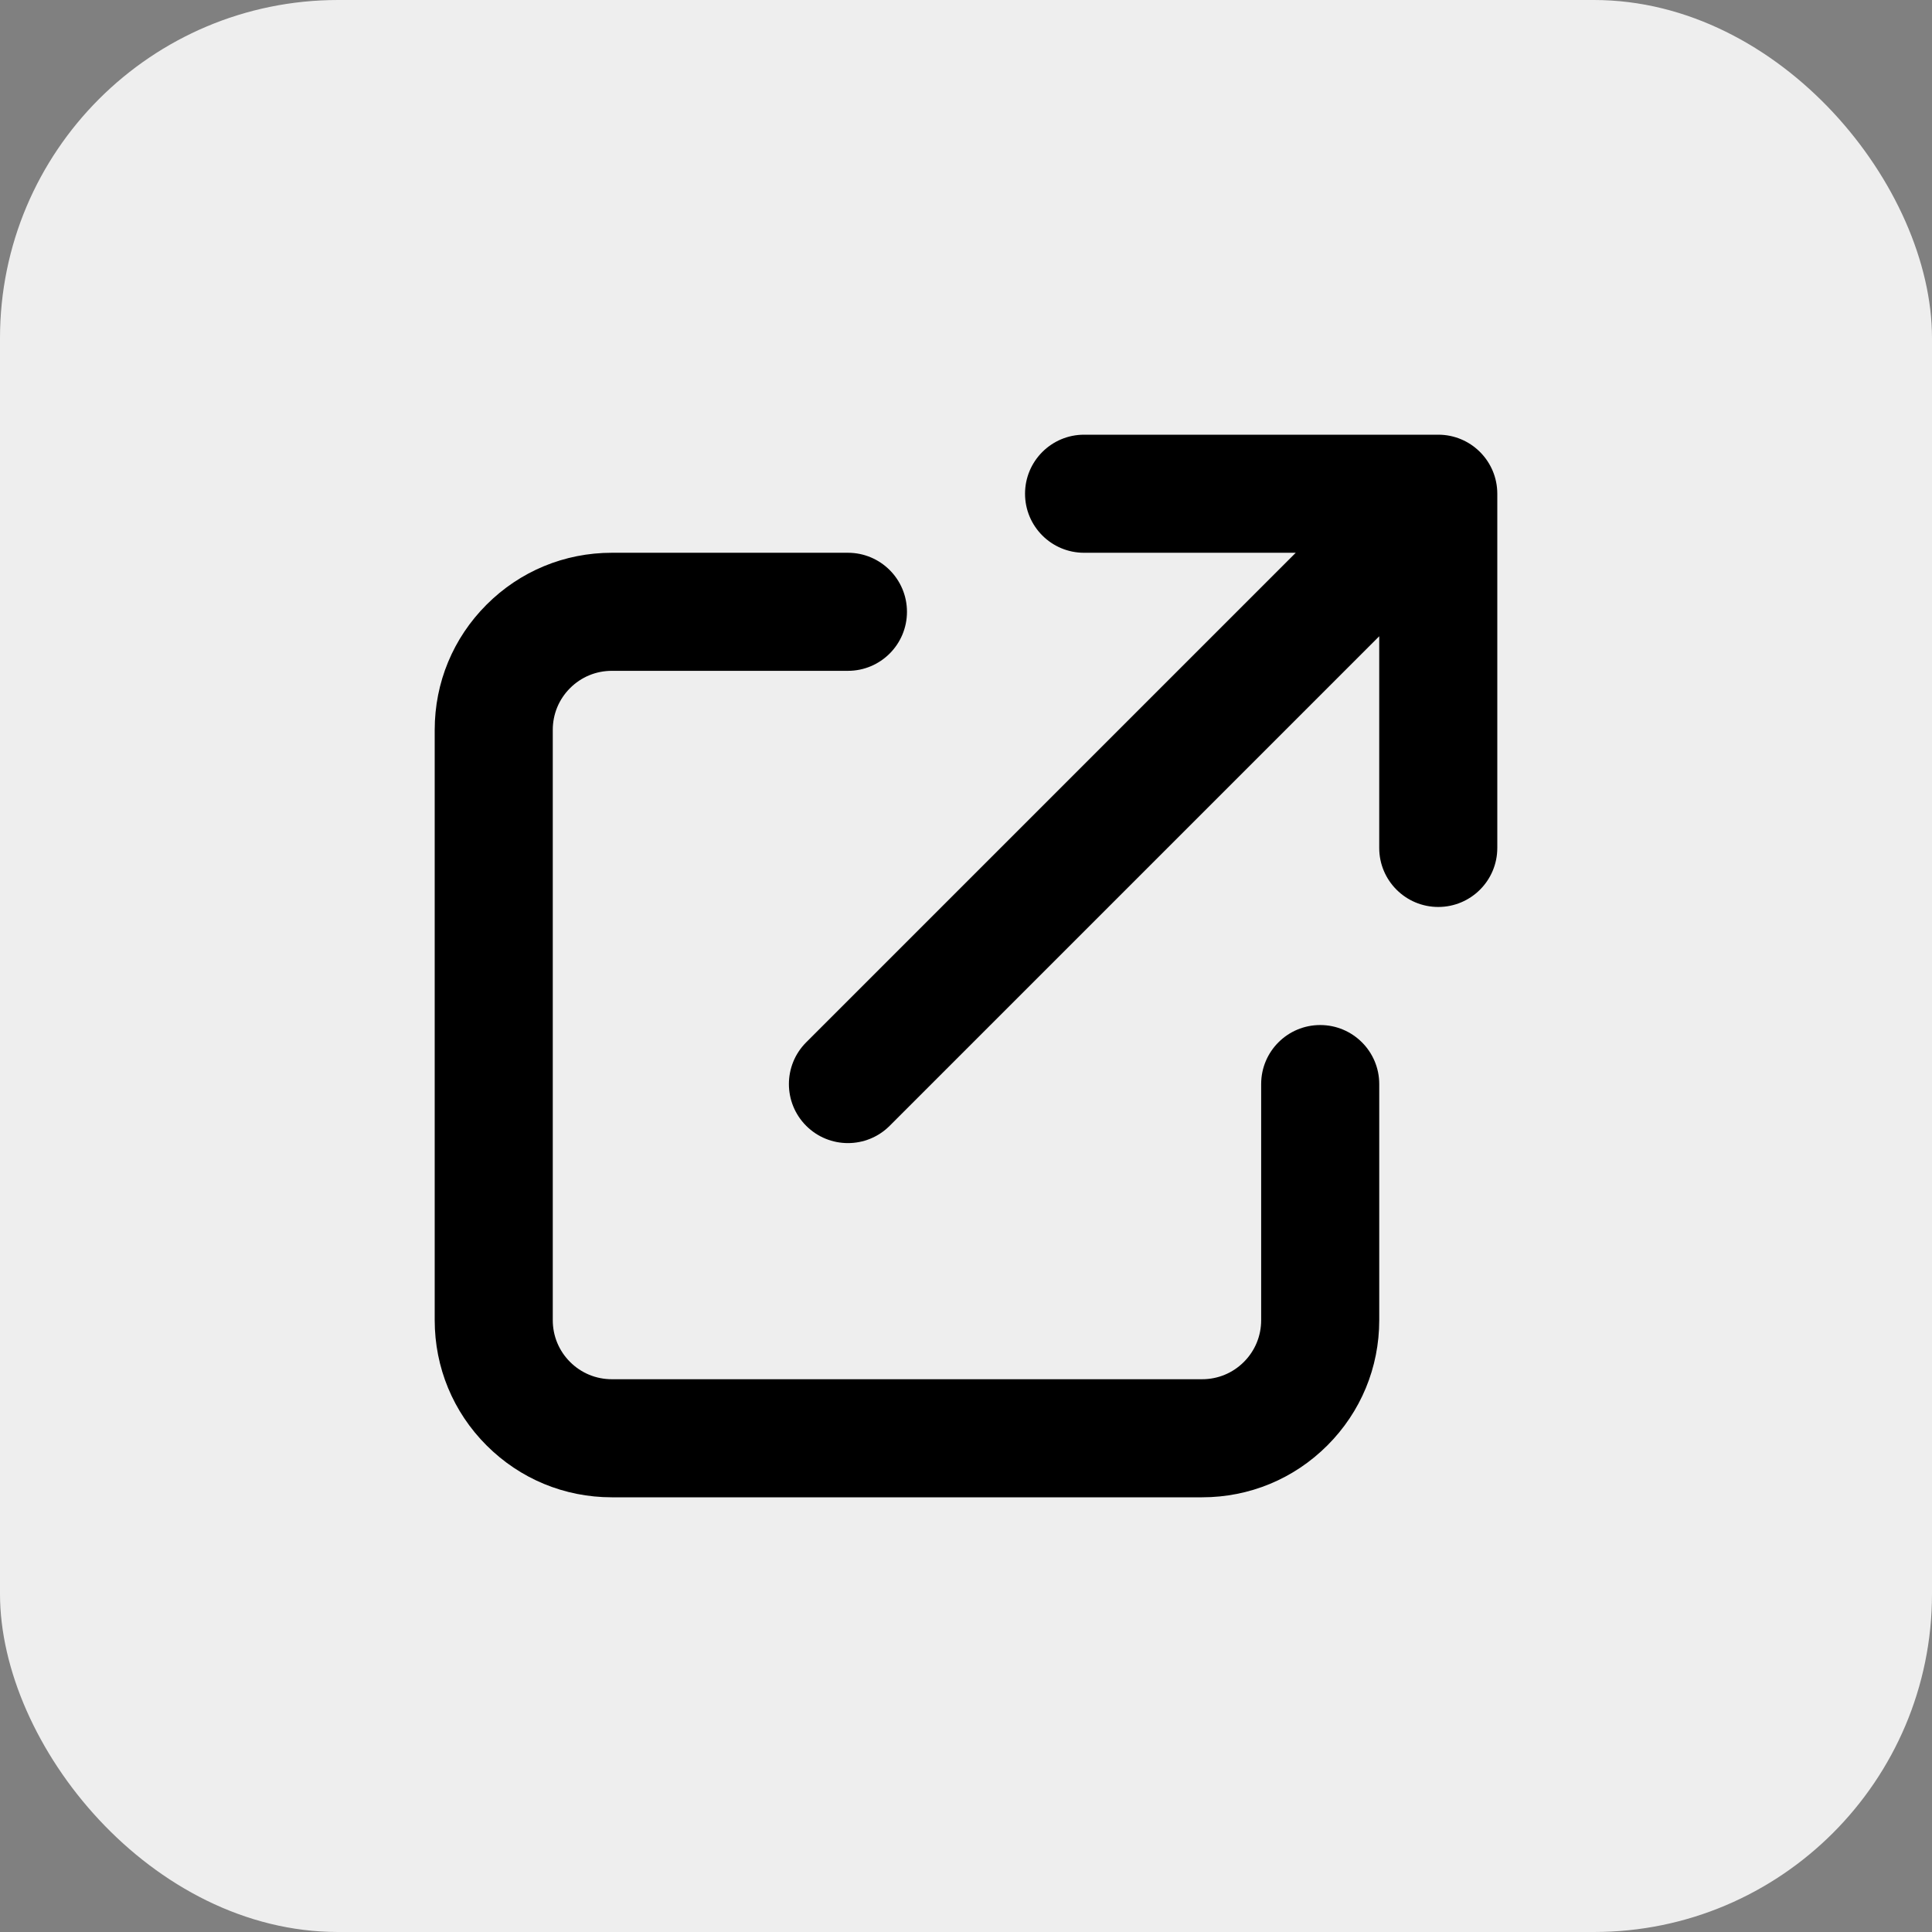 <?xml version="1.0" encoding="UTF-8"?> <svg xmlns="http://www.w3.org/2000/svg" width="400" height="400" viewBox="0 0 400 400" fill="none"><rect x="0" y="0" width="400" height="400" fill="#808080" stroke="none"/><rect width="400" height="400" rx="70" fill="#EEEEEE"></rect><g clip-path="url(#clip0_1979_228)"><path d="M248.889 310H126.667C116.872 310 107.665 306.186 100.74 299.26C93.814 292.335 90.001 283.126 90.001 273.333V151.111C90.001 141.317 93.815 132.109 100.74 125.184C107.665 118.259 116.873 114.445 126.667 114.445H175.556C182.307 114.445 187.778 119.916 187.778 126.667C187.778 133.417 182.307 138.889 175.556 138.889H126.667C123.402 138.889 120.333 140.161 118.025 142.469C115.717 144.777 114.445 147.846 114.445 151.111V273.333C114.445 276.598 115.717 279.667 118.025 281.976C120.333 284.284 123.402 285.555 126.667 285.555H248.889C252.153 285.555 255.222 284.284 257.531 281.975C259.839 279.667 261.11 276.598 261.11 273.333V224.444C261.11 217.694 266.583 212.223 273.333 212.223C280.084 212.223 285.556 217.694 285.556 224.444V273.333C285.556 283.127 281.742 292.335 274.816 299.26C267.89 306.186 258.682 310 248.889 310ZM175.556 236.666C172.428 236.666 169.3 235.473 166.914 233.087C162.141 228.314 162.141 220.574 166.914 215.802L268.27 114.445H224.445C217.694 114.445 212.223 108.973 212.223 102.222C212.223 95.472 217.694 90 224.445 90H297.778C299.468 90 301.078 90.343 302.543 90.964C303.91 91.542 305.193 92.379 306.316 93.477L306.317 93.478C306.325 93.486 306.333 93.494 306.341 93.502C306.343 93.504 306.346 93.507 306.348 93.509C306.354 93.515 306.361 93.521 306.367 93.528C306.371 93.532 306.375 93.536 306.379 93.54C306.384 93.544 306.389 93.55 306.393 93.553C306.401 93.562 306.411 93.571 306.419 93.58C306.428 93.588 306.437 93.598 306.446 93.606C306.45 93.611 306.456 93.616 306.459 93.62C306.464 93.624 306.467 93.628 306.471 93.632C306.478 93.639 306.484 93.645 306.49 93.652C306.492 93.653 306.495 93.656 306.497 93.659C306.505 93.667 306.513 93.675 306.521 93.683L306.522 93.684C307.619 94.808 308.457 96.091 309.035 97.457C309.655 98.921 309.999 100.531 309.999 102.222V175.555C309.999 182.306 304.527 187.777 297.776 187.777C291.026 187.777 285.554 182.306 285.554 175.555V131.73L184.196 233.087C181.812 235.474 178.684 236.666 175.556 236.666Z" fill="black"></path></g><defs><clipPath id="clip0_1979_228"><rect width="220" height="220" fill="white" transform="translate(90 90)"></rect></clipPath></defs></svg> 
